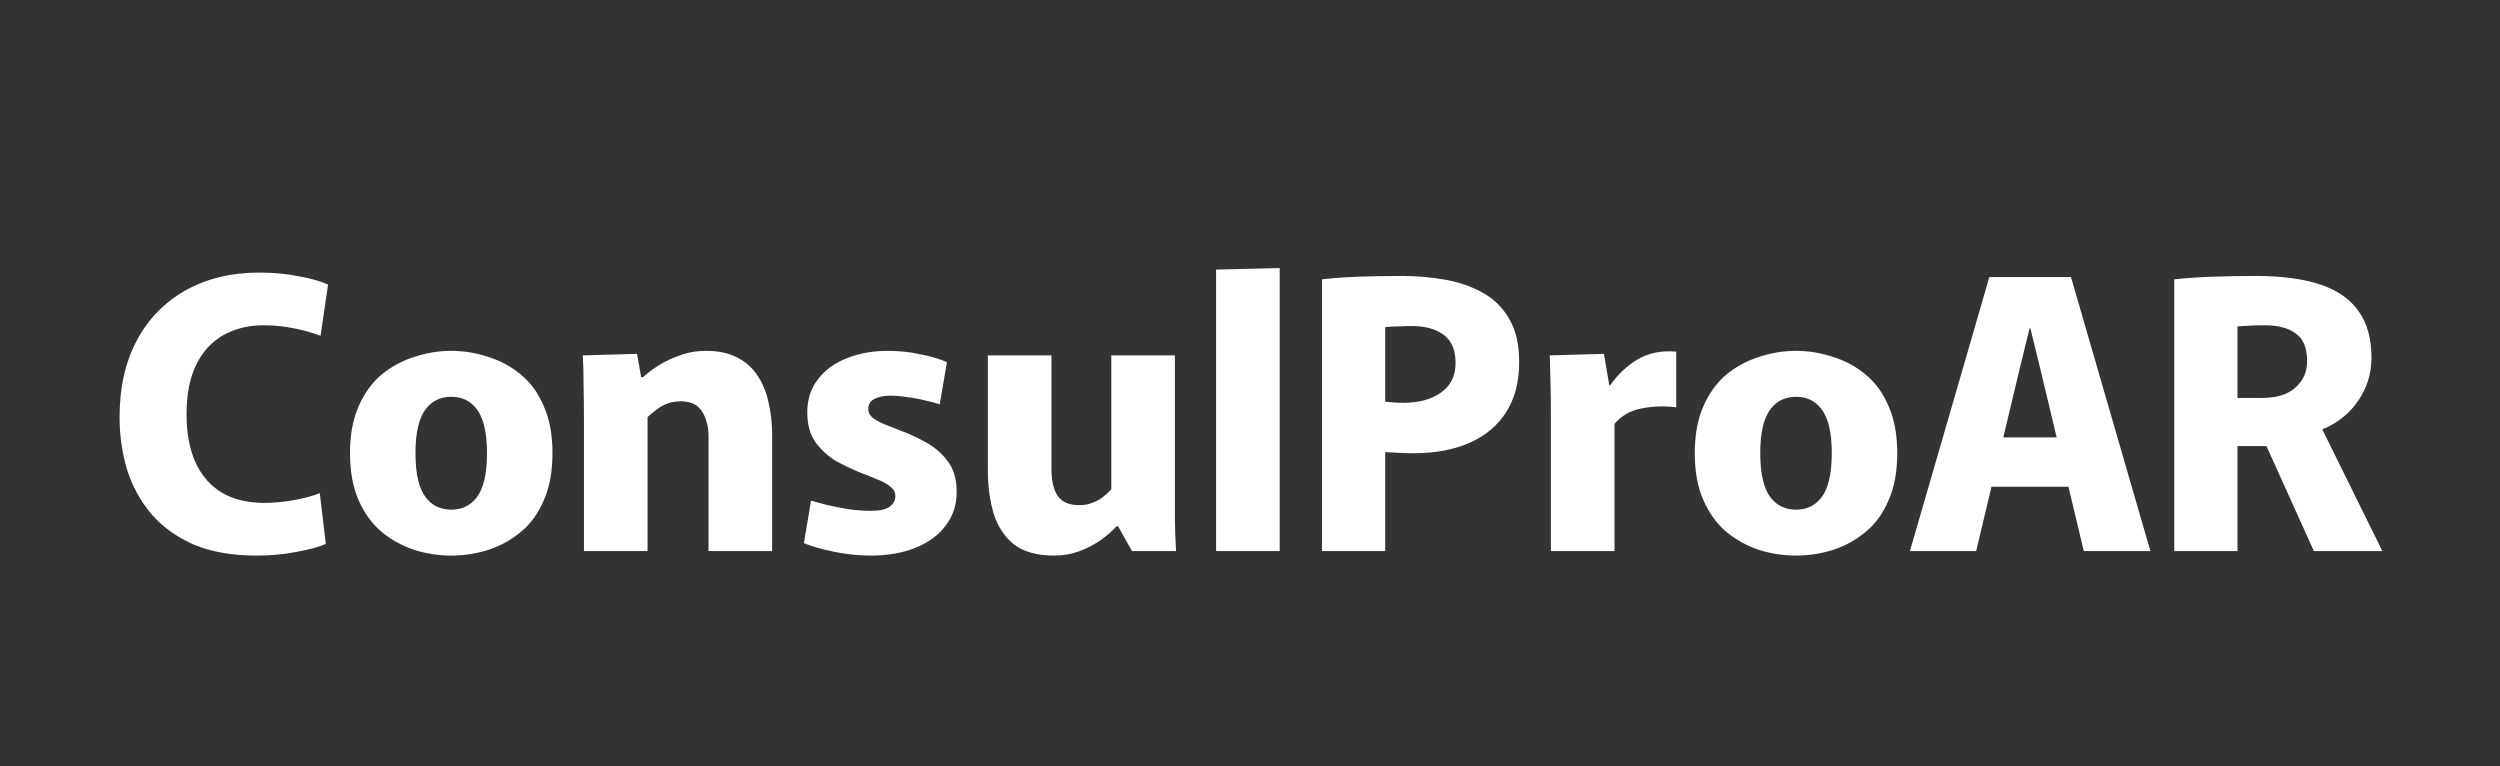 <svg width="186" height="57" viewBox="0 0 186 57" fill="none" xmlns="http://www.w3.org/2000/svg">
<rect x="0" y="0" width="186" height="57" fill="#333333" stroke="none"/>
<path d="M19.088 41.336C17.277 41.336 15.728 41.065 14.44 40.524C13.152 39.964 12.097 39.208 11.276 38.256C10.455 37.285 9.848 36.184 9.456 34.952C9.083 33.701 8.896 32.395 8.896 31.032C8.896 28.829 9.325 26.925 10.184 25.32C11.043 23.715 12.256 22.473 13.824 21.596C15.392 20.719 17.212 20.28 19.284 20.28C20.348 20.28 21.337 20.373 22.252 20.56C23.185 20.728 23.904 20.933 24.408 21.176L23.848 24.984C23.269 24.76 22.607 24.573 21.86 24.424C21.132 24.275 20.376 24.2 19.592 24.2C18.491 24.2 17.501 24.443 16.624 24.928C15.765 25.413 15.093 26.141 14.608 27.112C14.123 28.083 13.88 29.324 13.88 30.836C13.88 32.236 14.104 33.431 14.552 34.42C15 35.391 15.653 36.137 16.512 36.66C17.389 37.164 18.435 37.416 19.648 37.416C20.339 37.416 21.057 37.351 21.804 37.22C22.569 37.089 23.232 36.912 23.792 36.688L24.24 40.468C23.736 40.692 23.017 40.888 22.084 41.056C21.151 41.243 20.152 41.336 19.088 41.336ZM33.572 41.336C32.639 41.336 31.724 41.196 30.828 40.916C29.932 40.617 29.12 40.169 28.392 39.572C27.683 38.975 27.113 38.191 26.684 37.22C26.255 36.249 26.04 35.083 26.04 33.72C26.04 32.357 26.255 31.191 26.684 30.22C27.113 29.249 27.683 28.465 28.392 27.868C29.12 27.271 29.932 26.832 30.828 26.552C31.724 26.253 32.639 26.104 33.572 26.104C34.505 26.104 35.42 26.253 36.316 26.552C37.23 26.832 38.042 27.271 38.752 27.868C39.48 28.465 40.049 29.249 40.46 30.22C40.889 31.191 41.104 32.357 41.104 33.72C41.104 35.083 40.889 36.249 40.46 37.22C40.049 38.191 39.48 38.975 38.752 39.572C38.042 40.169 37.23 40.617 36.316 40.916C35.42 41.196 34.505 41.336 33.572 41.336ZM33.572 37.92C33.964 37.92 34.319 37.845 34.636 37.696C34.953 37.547 35.233 37.313 35.476 36.996C35.718 36.679 35.905 36.249 36.036 35.708C36.166 35.167 36.232 34.504 36.232 33.72C36.232 32.936 36.166 32.273 36.036 31.732C35.905 31.191 35.718 30.761 35.476 30.444C35.233 30.127 34.953 29.893 34.636 29.744C34.319 29.595 33.964 29.52 33.572 29.52C33.199 29.52 32.844 29.595 32.508 29.744C32.191 29.893 31.91 30.127 31.668 30.444C31.425 30.761 31.238 31.191 31.108 31.732C30.977 32.273 30.912 32.936 30.912 33.72C30.912 34.504 30.977 35.167 31.108 35.708C31.238 36.249 31.425 36.679 31.668 36.996C31.91 37.313 32.191 37.547 32.508 37.696C32.844 37.845 33.199 37.92 33.572 37.92ZM43.446 31.256C43.446 30.341 43.436 29.483 43.418 28.68C43.418 27.877 43.399 27.131 43.362 26.44L47.394 26.328L47.702 28.064H47.842C48.14 27.784 48.523 27.495 48.99 27.196C49.456 26.897 49.988 26.645 50.586 26.44C51.183 26.216 51.836 26.104 52.546 26.104C53.442 26.104 54.198 26.263 54.814 26.58C55.448 26.897 55.952 27.336 56.326 27.896C56.718 28.456 56.998 29.119 57.166 29.884C57.352 30.649 57.446 31.471 57.446 32.348V41H52.714V32.46C52.714 32.012 52.658 31.629 52.546 31.312C52.452 30.976 52.312 30.696 52.126 30.472C51.958 30.248 51.743 30.089 51.482 29.996C51.239 29.903 50.968 29.856 50.67 29.856C50.296 29.856 49.96 29.912 49.662 30.024C49.363 30.136 49.092 30.285 48.85 30.472C48.607 30.659 48.383 30.845 48.178 31.032V41H43.446V31.256ZM64.765 41.336C63.887 41.336 62.991 41.243 62.077 41.056C61.162 40.869 60.406 40.655 59.809 40.412L60.341 37.248C60.677 37.341 61.087 37.453 61.573 37.584C62.077 37.696 62.609 37.799 63.169 37.892C63.747 37.967 64.298 38.004 64.821 38.004C65.455 38.004 65.913 37.901 66.193 37.696C66.473 37.491 66.613 37.229 66.613 36.912C66.613 36.632 66.491 36.399 66.249 36.212C66.006 36.007 65.689 35.829 65.297 35.68C64.905 35.512 64.485 35.344 64.037 35.176C63.439 34.933 62.833 34.644 62.217 34.308C61.619 33.953 61.106 33.487 60.677 32.908C60.266 32.329 60.061 31.592 60.061 30.696C60.061 29.725 60.322 28.904 60.845 28.232C61.367 27.541 62.077 27.019 62.973 26.664C63.887 26.291 64.914 26.104 66.053 26.104C66.893 26.104 67.695 26.188 68.461 26.356C69.245 26.505 69.907 26.701 70.449 26.944L69.917 30.08C69.637 29.987 69.282 29.893 68.853 29.8C68.423 29.688 67.975 29.604 67.509 29.548C67.042 29.473 66.613 29.436 66.221 29.436C65.754 29.436 65.362 29.52 65.045 29.688C64.746 29.837 64.597 30.089 64.597 30.444C64.597 30.687 64.709 30.901 64.933 31.088C65.157 31.256 65.446 31.415 65.801 31.564C66.174 31.713 66.575 31.872 67.005 32.04C67.621 32.264 68.246 32.553 68.881 32.908C69.534 33.263 70.075 33.729 70.505 34.308C70.953 34.887 71.177 35.652 71.177 36.604C71.177 37.556 70.906 38.387 70.365 39.096C69.842 39.805 69.095 40.356 68.125 40.748C67.173 41.14 66.053 41.336 64.765 41.336ZM78.424 41.336C77.155 41.336 76.156 41.056 75.428 40.496C74.719 39.917 74.215 39.143 73.916 38.172C73.636 37.201 73.496 36.137 73.496 34.98V26.44H78.228V34.924C78.228 35.783 78.387 36.445 78.704 36.912C79.022 37.36 79.554 37.584 80.3 37.584C80.655 37.584 80.972 37.528 81.252 37.416C81.551 37.304 81.812 37.164 82.036 36.996C82.279 36.809 82.494 36.613 82.68 36.408V26.44H87.412V36.184C87.412 37.099 87.412 37.957 87.412 38.76C87.431 39.563 87.459 40.309 87.496 41H84.22L83.184 39.152H83.072C82.774 39.488 82.391 39.824 81.924 40.16C81.458 40.496 80.926 40.776 80.328 41C79.731 41.224 79.096 41.336 78.424 41.336ZM90.477 20.056L95.209 19.944V41H90.477V20.056ZM98.354 20.784C99.138 20.691 100.024 20.625 101.014 20.588C102.022 20.551 103.104 20.532 104.262 20.532C105.4 20.532 106.492 20.625 107.538 20.812C108.583 20.999 109.516 21.325 110.338 21.792C111.178 22.259 111.831 22.912 112.298 23.752C112.783 24.573 113.026 25.637 113.026 26.944C113.026 28.4 112.708 29.632 112.074 30.64C111.439 31.648 110.534 32.413 109.358 32.936C108.182 33.459 106.791 33.72 105.186 33.72C104.831 33.72 104.467 33.711 104.094 33.692C103.72 33.673 103.375 33.655 103.058 33.636V41H98.354V20.784ZM104.43 29.968C105.568 29.968 106.492 29.716 107.202 29.212C107.93 28.708 108.294 27.971 108.294 27C108.294 26.048 108.004 25.357 107.426 24.928C106.847 24.48 106.044 24.256 105.018 24.256C104.682 24.256 104.346 24.265 104.01 24.284C103.674 24.284 103.356 24.303 103.058 24.34V29.884C103.226 29.903 103.422 29.921 103.646 29.94C103.888 29.959 104.15 29.968 104.43 29.968ZM115.387 41V31.172C115.387 30.127 115.378 29.24 115.359 28.512C115.34 27.784 115.322 27.093 115.303 26.44L119.335 26.328L119.727 28.652H119.811C120.352 27.868 121.024 27.233 121.827 26.748C122.63 26.263 123.591 26.067 124.711 26.16V30.304C123.834 30.192 122.975 30.22 122.135 30.388C121.314 30.537 120.642 30.92 120.119 31.536V41H115.387ZM133.623 41.336C132.689 41.336 131.775 41.196 130.879 40.916C129.983 40.617 129.171 40.169 128.443 39.572C127.733 38.975 127.164 38.191 126.735 37.22C126.305 36.249 126.091 35.083 126.091 33.72C126.091 32.357 126.305 31.191 126.735 30.22C127.164 29.249 127.733 28.465 128.443 27.868C129.171 27.271 129.983 26.832 130.879 26.552C131.775 26.253 132.689 26.104 133.623 26.104C134.556 26.104 135.471 26.253 136.367 26.552C137.281 26.832 138.093 27.271 138.803 27.868C139.531 28.465 140.1 29.249 140.511 30.22C140.94 31.191 141.155 32.357 141.155 33.72C141.155 35.083 140.94 36.249 140.511 37.22C140.1 38.191 139.531 38.975 138.803 39.572C138.093 40.169 137.281 40.617 136.367 40.916C135.471 41.196 134.556 41.336 133.623 41.336ZM133.623 37.92C134.015 37.92 134.369 37.845 134.687 37.696C135.004 37.547 135.284 37.313 135.527 36.996C135.769 36.679 135.956 36.249 136.087 35.708C136.217 35.167 136.283 34.504 136.283 33.72C136.283 32.936 136.217 32.273 136.087 31.732C135.956 31.191 135.769 30.761 135.527 30.444C135.284 30.127 135.004 29.893 134.687 29.744C134.369 29.595 134.015 29.52 133.623 29.52C133.249 29.52 132.895 29.595 132.559 29.744C132.241 29.893 131.961 30.127 131.719 30.444C131.476 30.761 131.289 31.191 131.159 31.732C131.028 32.273 130.963 32.936 130.963 33.72C130.963 34.504 131.028 35.167 131.159 35.708C131.289 36.249 131.476 36.679 131.719 36.996C131.961 37.313 132.241 37.547 132.559 37.696C132.895 37.845 133.249 37.92 133.623 37.92ZM148.006 20.616H154.082L159.99 41H155.034L151.786 27.392L151.058 24.424H151.002L150.274 27.392L147.026 41H142.098L148.006 20.616ZM148.734 32.544H153.382L154.166 36.212H147.894L148.734 32.544ZM161.764 20.784C162.604 20.691 163.537 20.625 164.564 20.588C165.591 20.551 166.673 20.532 167.812 20.532C169.772 20.532 171.387 20.747 172.656 21.176C173.925 21.605 174.868 22.268 175.484 23.164C176.119 24.041 176.436 25.189 176.436 26.608C176.436 27.485 176.259 28.288 175.904 29.016C175.568 29.725 175.12 30.332 174.56 30.836C174.019 31.321 173.431 31.685 172.796 31.928V31.984L177.248 41H172.152L168.624 33.188H166.468V41H161.764V20.784ZM168.372 29.604C168.969 29.604 169.511 29.511 169.996 29.324C170.481 29.119 170.873 28.811 171.172 28.4C171.489 27.989 171.648 27.476 171.648 26.86C171.648 25.889 171.368 25.208 170.808 24.816C170.267 24.405 169.501 24.2 168.512 24.2C168.083 24.2 167.7 24.209 167.364 24.228C167.028 24.247 166.729 24.265 166.468 24.284V29.604H168.372Z" fill="white"/>
</svg>
